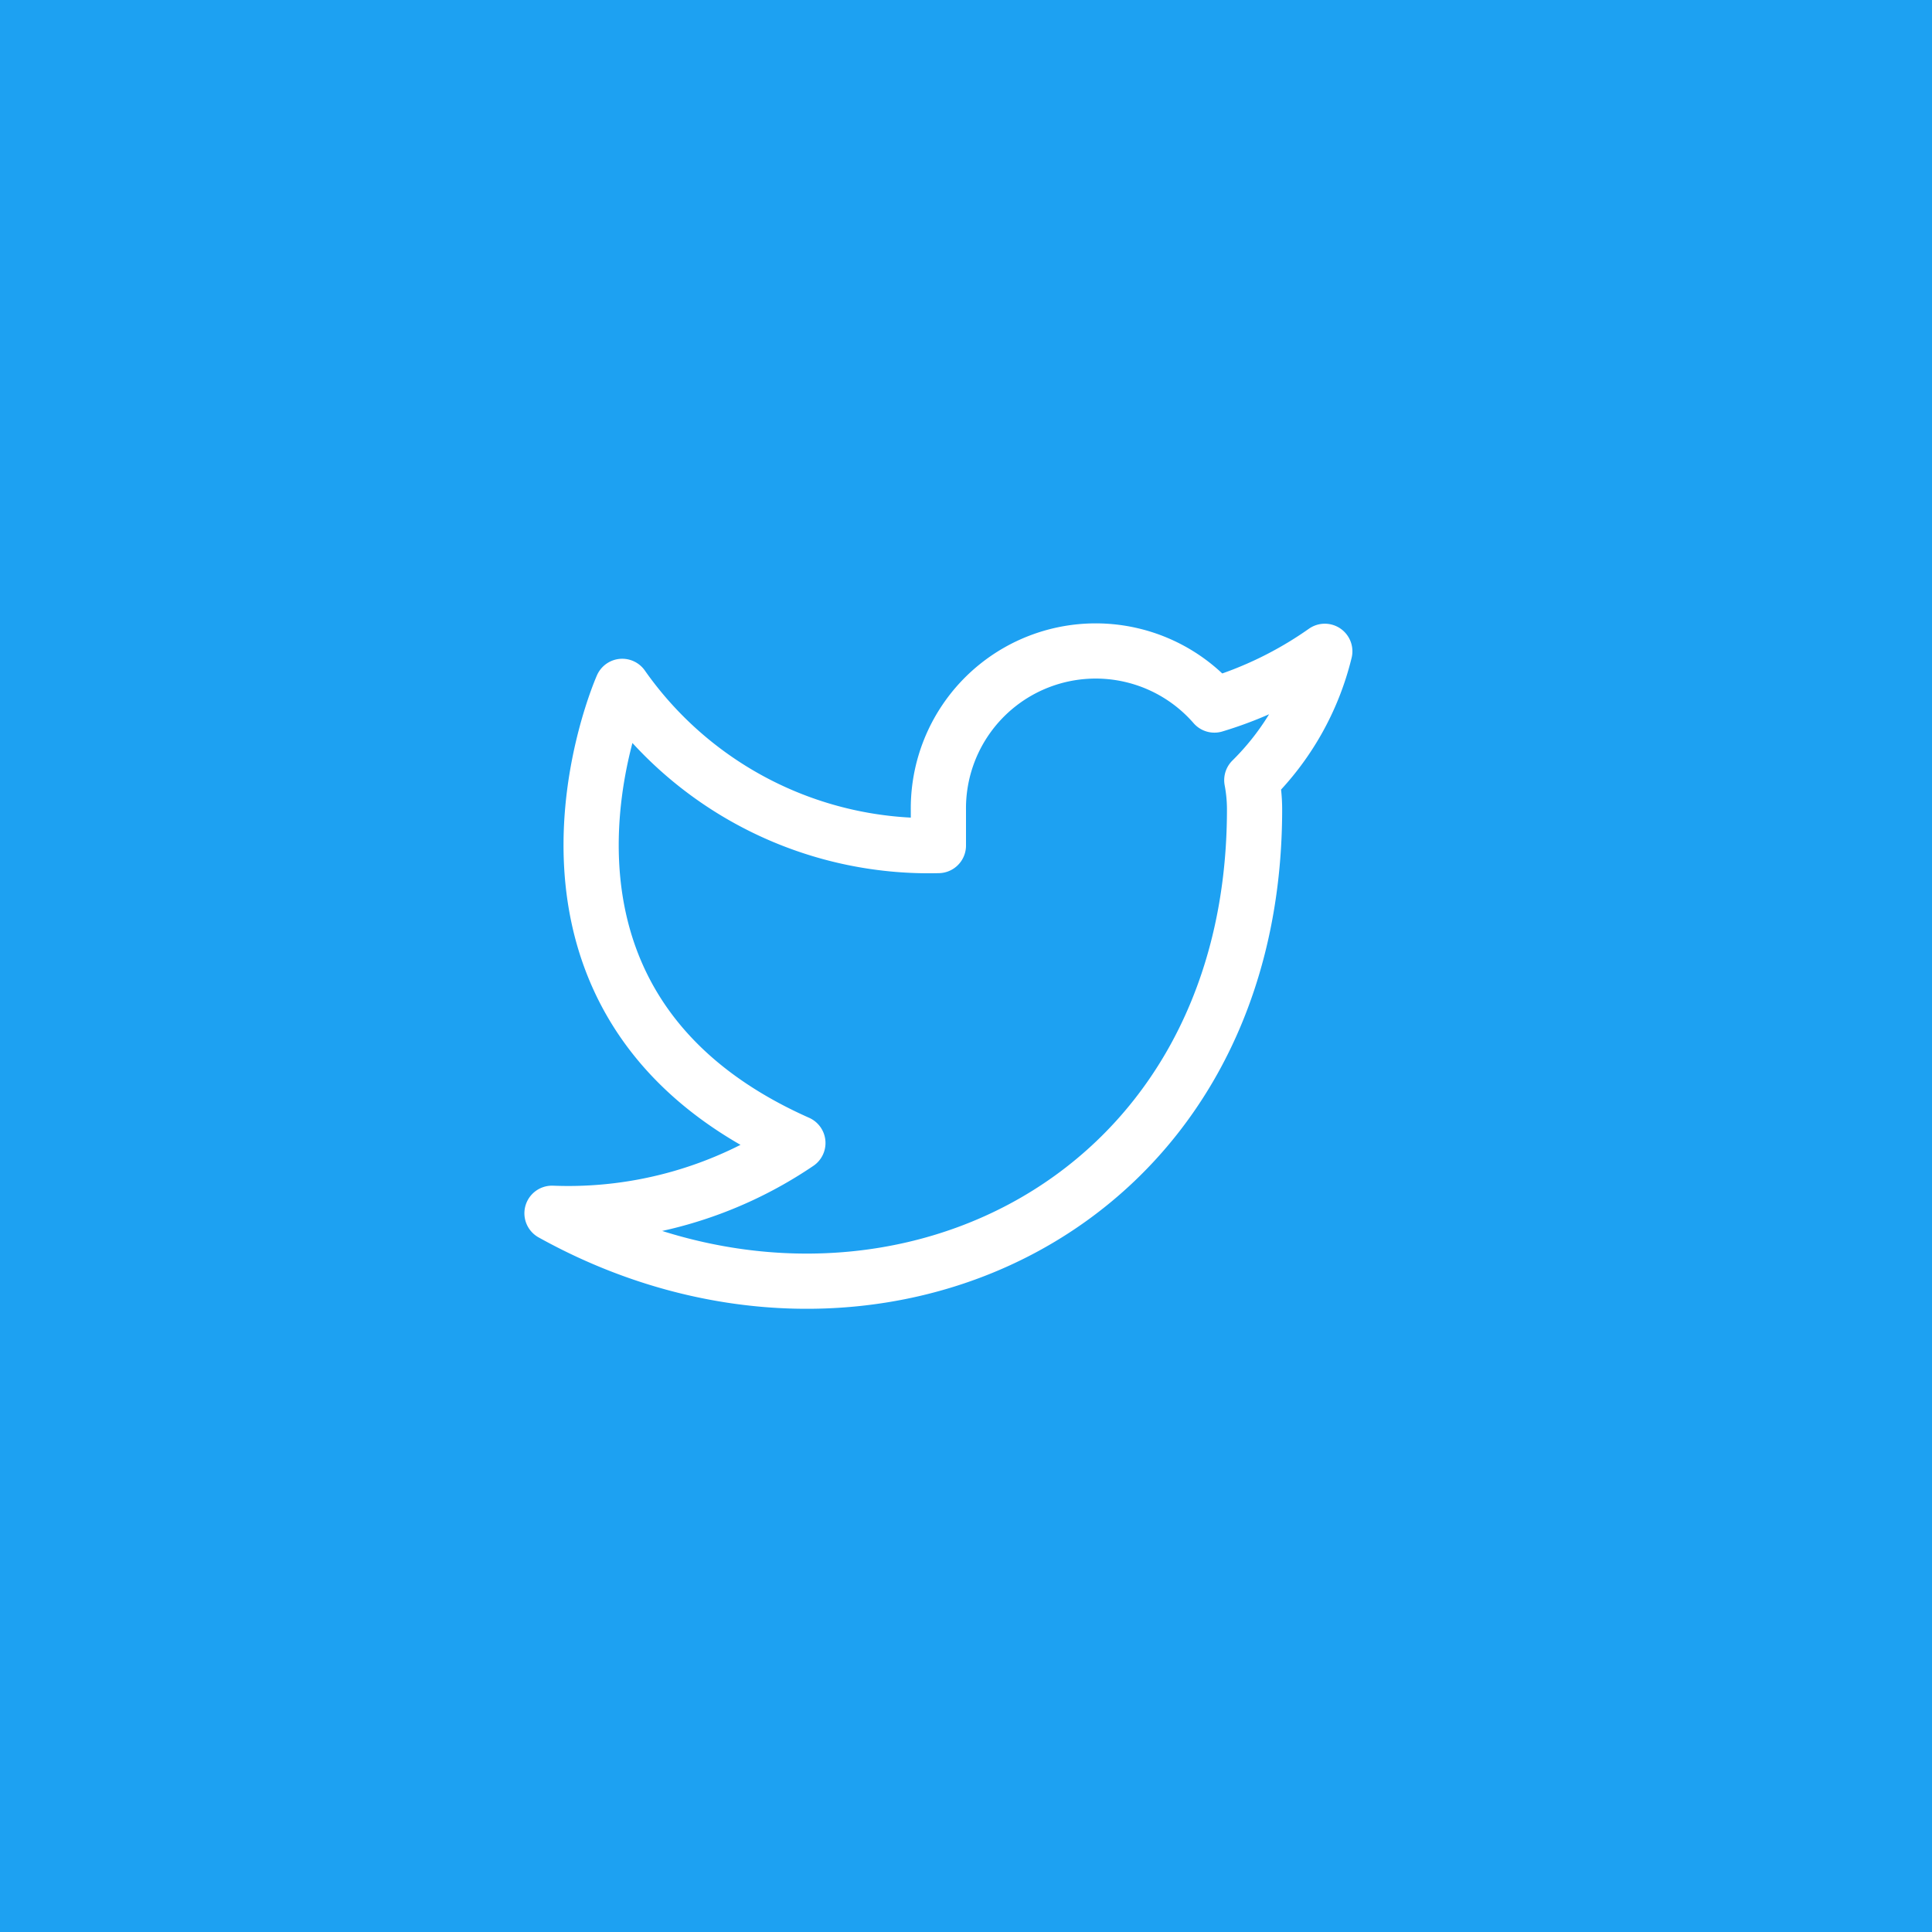 <svg xmlns="http://www.w3.org/2000/svg" width="70" height="70" viewBox="0 0 70 70">
    <g id="Group_461" data-name="Group 461" transform="translate(-192 -20163.293)">
        <rect id="Rectangle_195" data-name="Rectangle 195" width="70" height="70" transform="translate(192 20163.293)" fill="#1da1f2"/>
        <path id="Icon_feather-twitter" data-name="Icon feather-twitter" d="M29.5,4.5a13.873,13.873,0,0,1-4,1.947,5.7,5.7,0,0,0-10,3.818v1.273A13.567,13.567,0,0,1,4.045,5.77s-5.091,11.455,6.364,16.545A14.815,14.815,0,0,1,1.5,24.861c11.455,6.364,25.455,0,25.455-14.636a5.727,5.727,0,0,0-.1-1.056A9.825,9.825,0,0,0,29.5,4.5Z" transform="translate(210.5 20182.391)" fill="none" stroke="#fff" stroke-linecap="round" stroke-linejoin="round" stroke-width="2"/>
    </g>
</svg>
